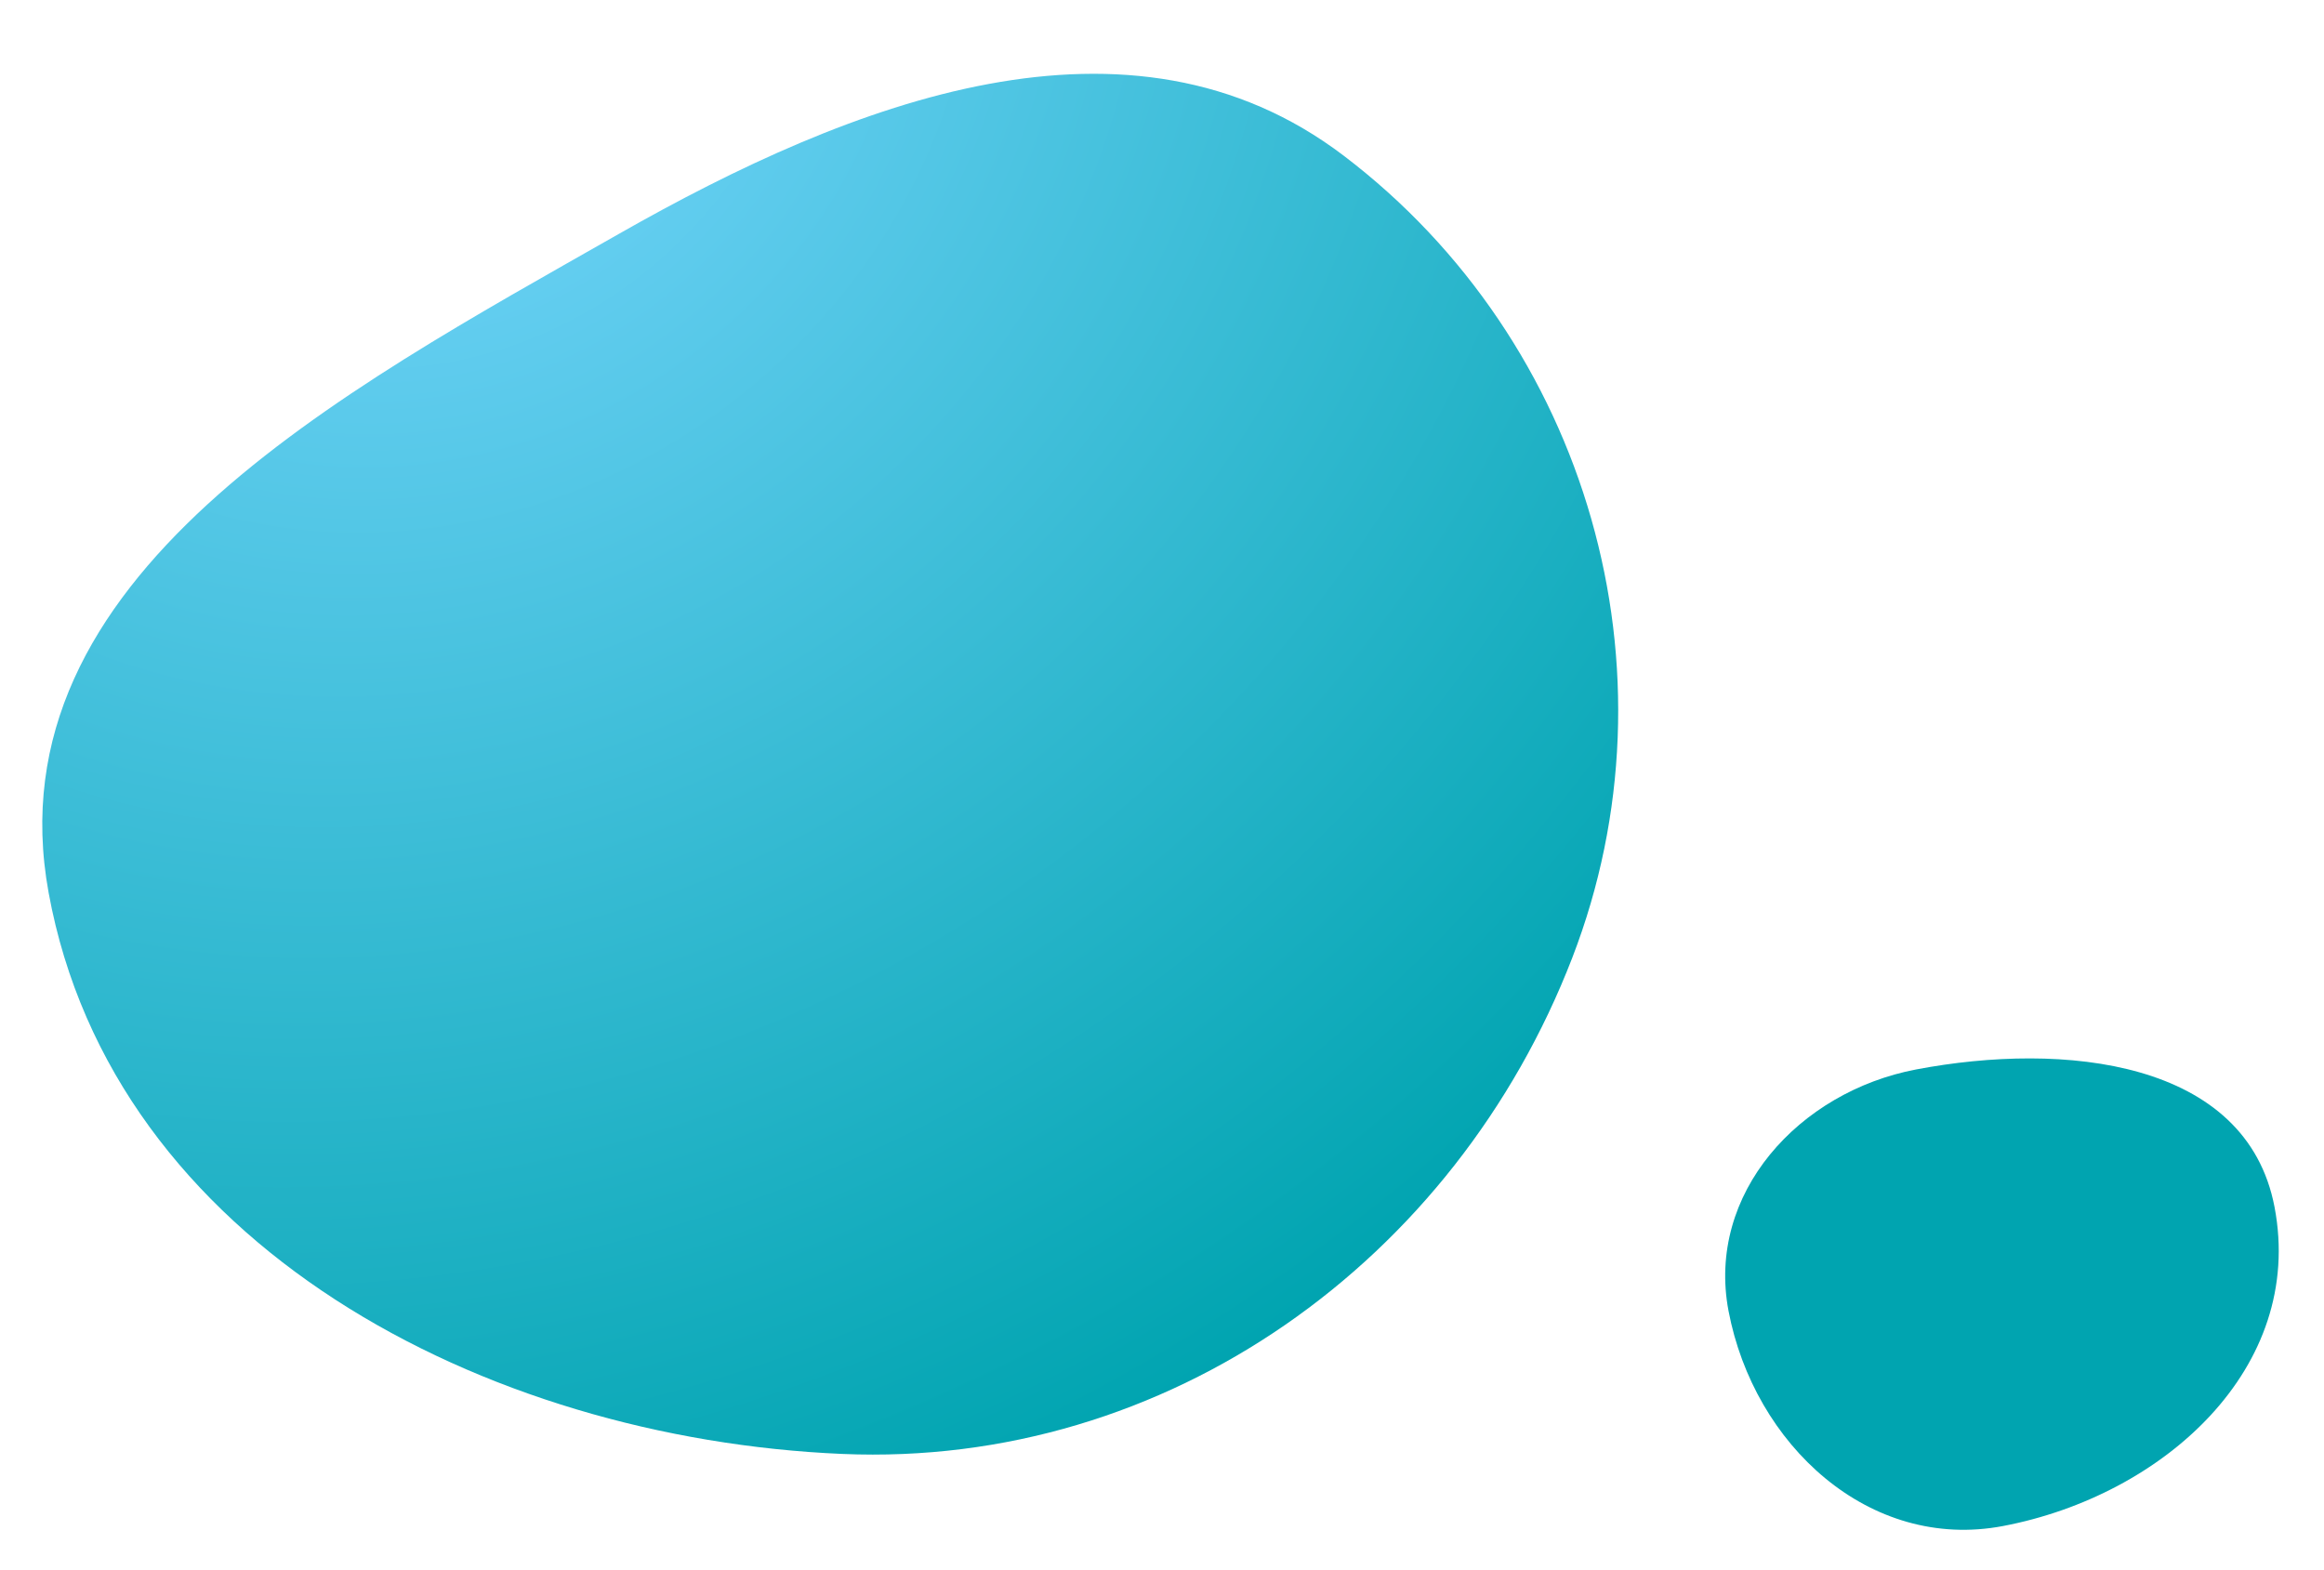 <?xml version="1.0" encoding="UTF-8"?> <svg xmlns="http://www.w3.org/2000/svg" width="715" height="483" viewBox="0 0 715 483" fill="none"> <g filter="url(#filter0_f_2227_75)"> <path fill-rule="evenodd" clip-rule="evenodd" d="M259.148 447.344C149.028 442.641 34.787 383.074 14.956 274.653C-2.825 177.441 104.594 120.801 190.48 71.917C262.283 31.048 347.585 -2.095 413.376 47.88C488.684 105.085 517.79 206.446 483.728 294.67C447.683 388.03 359.134 451.613 259.148 447.344Z" fill="url(#paint0_radial_2227_75)"></path> </g> <g filter="url(#filter1_f_2227_75)"> <path fill-rule="evenodd" clip-rule="evenodd" d="M589.521 329.046C634.824 320.428 691.159 326.047 699.785 371.393C709.196 420.865 665.669 460.124 616.245 469.526C575.107 477.352 539.631 444.527 531.798 403.35C524.927 367.233 553.439 335.909 589.521 329.046Z" fill="#00A4B0"></path> </g> <defs> <filter id="filter0_f_2227_75" x="3.006" y="12.706" width="504.849" height="444.841" filterUnits="userSpaceOnUse" color-interpolation-filters="sRGB"> <feFlood flood-opacity="0" result="BackgroundImageFix"></feFlood> <feBlend mode="normal" in="SourceGraphic" in2="BackgroundImageFix" result="shape"></feBlend> <feGaussianBlur stdDeviation="5" result="effect1_foregroundBlur_2227_75"></feGaussianBlur> </filter> <filter id="filter1_f_2227_75" x="520.77" y="315.649" width="190.305" height="165.037" filterUnits="userSpaceOnUse" color-interpolation-filters="sRGB"> <feFlood flood-opacity="0" result="BackgroundImageFix"></feFlood> <feBlend mode="normal" in="SourceGraphic" in2="BackgroundImageFix" result="shape"></feBlend> <feGaussianBlur stdDeviation="5" result="effect1_foregroundBlur_2227_75"></feGaussianBlur> </filter> <radialGradient id="paint0_radial_2227_75" cx="0" cy="0" r="1" gradientUnits="userSpaceOnUse" gradientTransform="translate(125.5) rotate(57.153) scale(490.408 550.007)"> <stop stop-color="#7AD7FF"></stop> <stop offset="1" stop-color="#00A4B0"></stop> </radialGradient> </defs> </svg> 